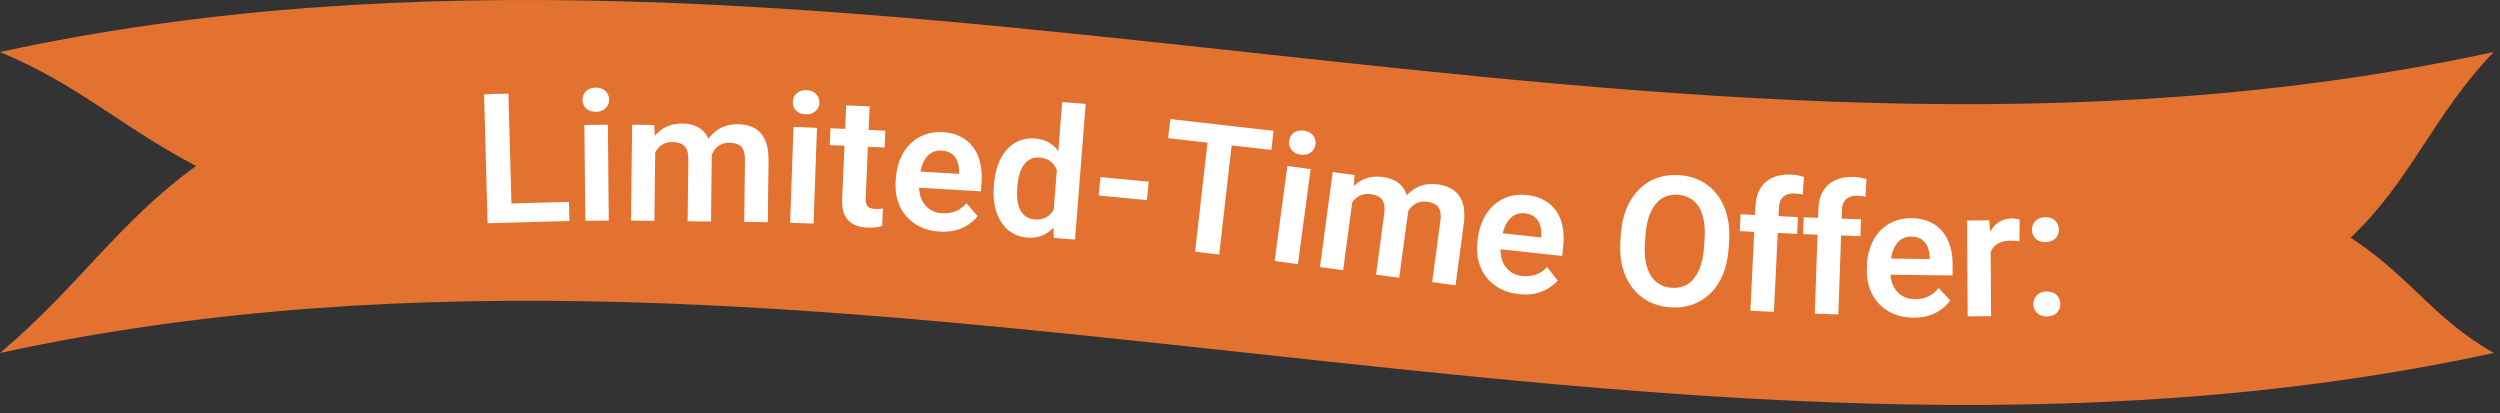 <svg width="248" height="41" viewBox="0 0 248 41" fill="none" xmlns="http://www.w3.org/2000/svg">
<rect x="0" y="0" width="248" height="41" fill="#333333" stroke="none"/>
<path d="M247.371 35.015C164.885 52.894 82.486 17.091 0 35.015C7.889 28.355 11.55 22.231 19.439 16.465C11.55 12.264 7.889 8.464 0 5.157C82.486 -12.723 164.885 23.081 247.371 5.157C241.235 11.593 239.328 17.717 233.192 23.572C239.328 27.64 241.235 31.484 247.371 35.015Z" fill="#E37230"/>
<path d="M56.437 20.029L56.489 21.926L50.058 22.102L50.006 20.205L56.437 20.029ZM50.437 9.29L50.787 22.082L48.371 22.149L48.02 9.356L50.437 9.29ZM60.298 12.372L60.391 21.881L58.062 21.904L57.969 12.395L60.298 12.372ZM57.786 9.909C57.783 9.563 57.897 9.275 58.13 9.044C58.367 8.813 58.689 8.696 59.093 8.692C59.497 8.688 59.818 8.799 60.054 9.025C60.297 9.252 60.419 9.538 60.423 9.883C60.426 10.223 60.309 10.508 60.071 10.739C59.839 10.97 59.521 11.087 59.116 11.091C58.712 11.095 58.389 10.984 58.146 10.758C57.91 10.532 57.79 10.249 57.786 9.909ZM65.006 14.351L64.916 21.91L62.596 21.882L62.709 12.373L64.897 12.399L65.006 14.351ZM64.634 16.808L63.922 16.8C63.93 16.138 64.016 15.529 64.181 14.975C64.352 14.42 64.598 13.939 64.919 13.533C65.24 13.121 65.634 12.803 66.099 12.58C66.571 12.357 67.114 12.249 67.729 12.257C68.157 12.262 68.549 12.331 68.905 12.464C69.26 12.591 69.566 12.791 69.82 13.064C70.081 13.33 70.279 13.678 70.415 14.108C70.55 14.531 70.615 15.039 70.608 15.631L70.532 21.976L68.212 21.948L68.284 15.841C68.29 15.395 68.23 15.046 68.103 14.793C67.984 14.539 67.807 14.361 67.574 14.259C67.341 14.151 67.06 14.095 66.732 14.091C66.369 14.086 66.054 14.156 65.789 14.299C65.529 14.437 65.313 14.63 65.14 14.88C64.973 15.13 64.847 15.419 64.761 15.746C64.681 16.073 64.639 16.427 64.634 16.808ZM70.422 16.446L69.462 16.61C69.475 16.013 69.564 15.454 69.728 14.935C69.892 14.409 70.129 13.952 70.439 13.563C70.754 13.168 71.141 12.863 71.601 12.645C72.067 12.422 72.601 12.314 73.204 12.321C73.673 12.327 74.094 12.399 74.468 12.539C74.847 12.672 75.17 12.884 75.436 13.174C75.702 13.459 75.903 13.827 76.038 14.28C76.179 14.733 76.246 15.284 76.238 15.935L76.166 22.043L73.828 22.015L73.9 15.898C73.906 15.435 73.846 15.08 73.72 14.833C73.6 14.585 73.423 14.413 73.19 14.316C72.956 14.214 72.682 14.161 72.365 14.157C72.043 14.153 71.761 14.212 71.519 14.332C71.284 14.446 71.082 14.608 70.916 14.817C70.755 15.026 70.632 15.271 70.547 15.551C70.468 15.825 70.426 16.124 70.422 16.446ZM81.044 12.676L80.707 22.179L78.379 22.097L78.717 12.593L81.044 12.676ZM78.647 10.102C78.659 9.756 78.786 9.473 79.029 9.253C79.277 9.033 79.603 8.931 80.007 8.945C80.411 8.959 80.726 9.085 80.952 9.322C81.184 9.559 81.294 9.85 81.282 10.195C81.27 10.535 81.14 10.815 80.891 11.034C80.649 11.255 80.326 11.357 79.922 11.343C79.518 11.329 79.2 11.203 78.968 10.966C78.742 10.729 78.635 10.441 78.647 10.102ZM87.827 12.96L87.755 14.629L82.311 14.393L82.383 12.724L87.827 12.96ZM83.942 10.452L86.269 10.553L85.875 19.649C85.862 19.93 85.891 20.149 85.961 20.304C86.03 20.46 86.14 20.567 86.29 20.626C86.44 20.686 86.62 20.72 86.831 20.729C86.983 20.735 87.124 20.733 87.253 20.721C87.383 20.709 87.492 20.696 87.581 20.682L87.514 22.421C87.318 22.477 87.096 22.52 86.849 22.551C86.607 22.581 86.334 22.59 86.029 22.577C85.508 22.554 85.056 22.447 84.671 22.254C84.287 22.056 83.995 21.753 83.795 21.345C83.596 20.932 83.511 20.395 83.54 19.733L83.942 10.452ZM93.214 22.973C92.494 22.93 91.855 22.775 91.295 22.507C90.736 22.239 90.267 21.885 89.888 21.446C89.515 21.001 89.237 20.495 89.053 19.926C88.876 19.352 88.807 18.744 88.845 18.1L88.866 17.749C88.909 17.018 89.054 16.36 89.299 15.776C89.546 15.186 89.875 14.686 90.286 14.277C90.698 13.867 91.18 13.56 91.732 13.358C92.284 13.156 92.885 13.075 93.534 13.113C94.207 13.153 94.793 13.302 95.295 13.561C95.796 13.814 96.207 14.155 96.528 14.585C96.849 15.015 97.08 15.521 97.222 16.105C97.364 16.683 97.414 17.317 97.373 18.007L97.315 18.981L89.875 18.54L89.97 16.943L95.129 17.249L95.139 17.073C95.149 16.704 95.099 16.364 94.989 16.052C94.878 15.734 94.694 15.477 94.436 15.28C94.178 15.076 93.835 14.962 93.408 14.937C93.063 14.916 92.757 14.975 92.491 15.111C92.231 15.243 92.008 15.441 91.822 15.706C91.642 15.965 91.5 16.279 91.396 16.649C91.292 17.018 91.226 17.431 91.199 17.888L91.179 18.239C91.155 18.636 91.186 19.008 91.271 19.353C91.362 19.699 91.505 20.004 91.701 20.268C91.903 20.527 92.149 20.735 92.439 20.893C92.735 21.046 93.076 21.133 93.462 21.156C93.948 21.185 94.392 21.117 94.795 20.953C95.204 20.784 95.566 20.521 95.88 20.164L96.976 21.444C96.76 21.724 96.474 21.989 96.119 22.238C95.769 22.487 95.353 22.683 94.869 22.824C94.385 22.96 93.834 23.009 93.214 22.973ZM104.471 21.568L105.368 10.124L107.699 10.307L106.644 23.765L104.541 23.601L104.471 21.568ZM98.586 18.479L98.601 18.295C98.657 17.571 98.791 16.92 99.001 16.343C99.217 15.761 99.502 15.269 99.857 14.867C100.211 14.466 100.626 14.166 101.1 13.969C101.579 13.771 102.111 13.695 102.695 13.741C103.262 13.785 103.747 13.938 104.15 14.199C104.558 14.46 104.895 14.812 105.16 15.256C105.431 15.701 105.634 16.219 105.77 16.812C105.906 17.398 105.988 18.04 106.016 18.735L105.977 19.235C105.842 19.9 105.662 20.506 105.437 21.053C105.212 21.599 104.932 22.071 104.595 22.468C104.264 22.859 103.877 23.152 103.433 23.346C102.989 23.541 102.48 23.616 101.908 23.571C101.329 23.525 100.819 23.365 100.376 23.089C99.939 22.814 99.577 22.448 99.29 21.99C99.008 21.533 98.806 21.006 98.682 20.409C98.564 19.812 98.532 19.169 98.586 18.479ZM100.923 18.477L100.908 18.661C100.876 19.07 100.881 19.456 100.923 19.817C100.966 20.179 101.055 20.504 101.191 20.791C101.328 21.072 101.513 21.298 101.746 21.469C101.986 21.64 102.283 21.74 102.64 21.768C103.095 21.804 103.477 21.734 103.785 21.558C104.098 21.377 104.351 21.117 104.542 20.78C104.733 20.436 104.87 20.044 104.951 19.604L105.059 18.228C105.063 17.876 105.027 17.547 104.951 17.241C104.881 16.936 104.767 16.669 104.609 16.439C104.456 16.209 104.259 16.023 104.018 15.881C103.776 15.739 103.483 15.654 103.138 15.627C102.782 15.599 102.472 15.654 102.209 15.792C101.945 15.924 101.724 16.122 101.545 16.384C101.366 16.646 101.224 16.955 101.12 17.311C101.021 17.668 100.956 18.057 100.923 18.477ZM113.953 18.024L113.777 19.853L108.991 19.39L109.168 17.562L113.953 18.024ZM122.392 12.528L120.946 25.242L118.553 24.97L120 12.255L122.392 12.528ZM126.34 12.977L126.124 14.872L115.88 13.706L116.096 11.811L126.34 12.977ZM130.017 16.776L128.753 26.202L126.444 25.892L127.709 16.467L130.017 16.776ZM127.883 13.98C127.929 13.638 128.083 13.369 128.346 13.173C128.614 12.979 128.949 12.908 129.349 12.962C129.75 13.016 130.051 13.172 130.253 13.429C130.461 13.688 130.542 13.988 130.496 14.331C130.451 14.668 130.294 14.933 130.025 15.128C129.763 15.323 129.431 15.394 129.03 15.34C128.63 15.287 128.325 15.13 128.118 14.872C127.916 14.614 127.837 14.317 127.883 13.98ZM134.243 19.312L133.239 26.803L130.939 26.495L132.203 17.07L134.372 17.36L134.243 19.312ZM133.576 21.705L132.871 21.611C132.959 20.954 133.118 20.361 133.349 19.83C133.586 19.3 133.888 18.853 134.256 18.489C134.625 18.119 135.054 17.851 135.543 17.686C136.038 17.522 136.591 17.48 137.2 17.562C137.624 17.619 138.005 17.735 138.342 17.91C138.68 18.08 138.959 18.315 139.178 18.617C139.405 18.913 139.559 19.283 139.641 19.725C139.725 20.162 139.727 20.674 139.648 21.26L138.805 27.55L136.505 27.241L137.317 21.187C137.376 20.746 137.359 20.392 137.265 20.125C137.176 19.859 137.022 19.661 136.803 19.531C136.585 19.395 136.313 19.306 135.988 19.262C135.628 19.214 135.308 19.245 135.027 19.355C134.753 19.46 134.514 19.626 134.313 19.853C134.116 20.081 133.956 20.352 133.831 20.666C133.712 20.982 133.627 21.328 133.576 21.705ZM139.366 22.047L138.393 22.094C138.478 21.503 138.634 20.959 138.86 20.463C139.087 19.961 139.377 19.536 139.731 19.188C140.092 18.834 140.514 18.577 140.996 18.417C141.485 18.252 142.029 18.21 142.627 18.29C143.092 18.352 143.501 18.475 143.855 18.659C144.215 18.837 144.51 19.087 144.739 19.407C144.969 19.721 145.123 20.112 145.203 20.578C145.288 21.044 145.287 21.6 145.201 22.244L144.389 28.299L142.072 27.988L142.885 21.925C142.946 21.466 142.929 21.106 142.834 20.845C142.745 20.585 142.591 20.393 142.371 20.269C142.152 20.139 141.885 20.053 141.572 20.011C141.252 19.968 140.965 19.992 140.711 20.082C140.463 20.167 140.244 20.303 140.053 20.49C139.868 20.678 139.717 20.906 139.598 21.174C139.486 21.437 139.408 21.728 139.366 22.047ZM150.684 29.178C149.968 29.102 149.337 28.916 148.791 28.622C148.245 28.327 147.793 27.952 147.435 27.495C147.084 27.033 146.83 26.514 146.674 25.937C146.525 25.355 146.484 24.744 146.553 24.103L146.59 23.754C146.668 23.025 146.844 22.375 147.118 21.804C147.392 21.226 147.744 20.742 148.175 20.352C148.606 19.963 149.102 19.68 149.663 19.504C150.224 19.329 150.828 19.276 151.474 19.345C152.144 19.417 152.723 19.594 153.212 19.876C153.701 20.153 154.095 20.513 154.395 20.958C154.695 21.403 154.902 21.92 155.015 22.509C155.129 23.093 155.15 23.729 155.076 24.416L154.972 25.387L147.561 24.591L147.732 23.001L152.87 23.552L152.889 23.378C152.917 23.009 152.883 22.667 152.787 22.35C152.692 22.027 152.52 21.762 152.272 21.552C152.024 21.337 151.687 21.207 151.262 21.161C150.918 21.124 150.61 21.168 150.337 21.292C150.071 21.41 149.839 21.598 149.641 21.853C149.449 22.104 149.292 22.411 149.17 22.775C149.049 23.139 148.964 23.549 148.915 24.003L148.877 24.353C148.835 24.749 148.848 25.121 148.917 25.471C148.991 25.82 149.12 26.132 149.303 26.405C149.492 26.673 149.728 26.892 150.01 27.064C150.298 27.23 150.635 27.334 151.019 27.376C151.503 27.427 151.95 27.381 152.36 27.237C152.777 27.087 153.151 26.841 153.482 26.5L154.515 27.83C154.286 28.1 153.988 28.351 153.621 28.583C153.26 28.815 152.835 28.991 152.345 29.109C151.855 29.221 151.302 29.245 150.684 29.178ZM171.529 23.976L171.484 24.634C171.417 25.598 171.229 26.457 170.918 27.211C170.608 27.959 170.197 28.586 169.687 29.091C169.176 29.596 168.584 29.969 167.909 30.21C167.235 30.451 166.497 30.544 165.696 30.489C164.907 30.434 164.192 30.241 163.551 29.909C162.916 29.577 162.378 29.126 161.936 28.555C161.494 27.984 161.168 27.306 160.957 26.523C160.748 25.733 160.676 24.856 160.743 23.891L160.788 23.233C160.856 22.263 161.047 21.404 161.363 20.657C161.679 19.909 162.092 19.283 162.603 18.778C163.114 18.267 163.707 17.891 164.381 17.65C165.062 17.409 165.797 17.316 166.586 17.37C167.386 17.426 168.104 17.619 168.739 17.951C169.374 18.283 169.909 18.737 170.345 19.313C170.787 19.884 171.111 20.561 171.315 21.345C171.525 22.129 171.596 23.006 171.529 23.976ZM169.046 24.465L169.093 23.79C169.141 23.095 169.119 22.479 169.027 21.944C168.935 21.404 168.776 20.943 168.55 20.563C168.323 20.184 168.032 19.89 167.677 19.684C167.321 19.471 166.913 19.349 166.451 19.317C165.983 19.285 165.562 19.349 165.187 19.512C164.817 19.668 164.495 19.919 164.218 20.264C163.942 20.609 163.718 21.043 163.547 21.565C163.382 22.083 163.275 22.689 163.227 23.385L163.181 24.06C163.133 24.75 163.155 25.365 163.247 25.906C163.344 26.447 163.506 26.91 163.732 27.296C163.964 27.676 164.255 27.972 164.604 28.184C164.954 28.396 165.362 28.519 165.83 28.551C166.298 28.583 166.719 28.518 167.095 28.357C167.47 28.195 167.793 27.941 168.063 27.595C168.34 27.244 168.561 26.808 168.727 26.285C168.892 25.762 168.999 25.155 169.046 24.465ZM175.971 30.939L173.636 30.826L174.141 20.449C174.175 19.735 174.342 19.142 174.641 18.67C174.94 18.192 175.35 17.839 175.871 17.612C176.393 17.385 176.999 17.288 177.689 17.322C177.917 17.333 178.133 17.358 178.337 17.398C178.546 17.437 178.752 17.488 178.954 17.551L178.824 19.313C178.714 19.279 178.593 19.252 178.459 19.234C178.33 19.216 178.187 19.203 178.029 19.195C177.713 19.18 177.441 19.223 177.213 19.323C176.986 19.423 176.808 19.579 176.68 19.79C176.559 19.995 176.491 20.253 176.476 20.563L175.971 30.939ZM178.355 21.534L178.274 23.202L172.586 22.926L172.667 21.258L178.355 21.534ZM182.364 31.192L180.028 31.112L180.384 20.729C180.409 20.015 180.567 19.419 180.859 18.942C181.151 18.46 181.556 18.102 182.074 17.867C182.592 17.633 183.197 17.528 183.888 17.552C184.116 17.559 184.332 17.581 184.536 17.618C184.746 17.654 184.953 17.702 185.156 17.762L185.051 19.526C184.941 19.493 184.819 19.468 184.684 19.452C184.556 19.436 184.413 19.425 184.255 19.42C183.938 19.409 183.667 19.455 183.441 19.559C183.214 19.662 183.039 19.82 182.914 20.033C182.796 20.24 182.731 20.499 182.721 20.809L182.364 31.192ZM184.614 21.754L184.557 23.423L178.865 23.227L178.922 21.558L184.614 21.754ZM189.778 31.507C189.058 31.498 188.412 31.372 187.84 31.131C187.269 30.889 186.784 30.558 186.385 30.137C185.992 29.71 185.691 29.217 185.481 28.657C185.277 28.092 185.179 27.488 185.187 26.843L185.192 26.491C185.201 25.759 185.315 25.095 185.534 24.5C185.752 23.9 186.057 23.385 186.45 22.956C186.842 22.528 187.309 22.2 187.851 21.972C188.393 21.744 188.989 21.635 189.639 21.643C190.313 21.651 190.906 21.773 191.419 22.008C191.932 22.238 192.358 22.559 192.699 22.974C193.039 23.388 193.294 23.884 193.462 24.46C193.631 25.031 193.711 25.662 193.702 26.353L193.69 27.328L186.237 27.234L186.258 25.635L191.425 25.7L191.427 25.524C191.42 25.155 191.354 24.817 191.229 24.511C191.104 24.199 190.908 23.95 190.641 23.765C190.374 23.574 190.026 23.476 189.599 23.471C189.253 23.466 188.95 23.539 188.691 23.688C188.437 23.831 188.223 24.039 188.05 24.313C187.882 24.58 187.755 24.901 187.668 25.275C187.582 25.649 187.535 26.064 187.53 26.521L187.525 26.872C187.52 27.271 187.568 27.641 187.669 27.982C187.776 28.323 187.934 28.621 188.141 28.876C188.355 29.124 188.611 29.321 188.908 29.465C189.21 29.604 189.555 29.676 189.942 29.681C190.428 29.687 190.869 29.599 191.264 29.416C191.665 29.228 192.014 28.948 192.312 28.577L193.465 29.804C193.262 30.095 192.989 30.373 192.646 30.638C192.309 30.903 191.902 31.118 191.425 31.282C190.948 31.44 190.399 31.515 189.778 31.507ZM197.468 23.799L197.514 31.366L195.194 31.38L195.135 21.87L197.333 21.857L197.468 23.799ZM200.347 21.777L200.325 23.939C200.196 23.916 200.049 23.9 199.885 23.889C199.727 23.878 199.578 23.873 199.437 23.874C199.08 23.876 198.766 23.928 198.497 24.029C198.228 24.125 198.004 24.264 197.823 24.447C197.649 24.629 197.515 24.853 197.423 25.117C197.331 25.375 197.28 25.669 197.27 25.997L196.769 25.939C196.765 25.335 196.823 24.775 196.943 24.259C197.063 23.742 197.239 23.29 197.471 22.902C197.703 22.514 197.994 22.213 198.344 22C198.7 21.781 199.11 21.67 199.573 21.667C199.702 21.666 199.839 21.677 199.986 21.7C200.139 21.717 200.259 21.742 200.347 21.777ZM201.71 30.191C201.703 29.839 201.817 29.541 202.052 29.296C202.287 29.051 202.61 28.924 203.02 28.916C203.43 28.908 203.758 29.022 204.003 29.257C204.248 29.492 204.374 29.786 204.381 30.137C204.388 30.483 204.274 30.778 204.038 31.023C203.803 31.262 203.48 31.386 203.07 31.394C202.66 31.403 202.332 31.292 202.088 31.062C201.843 30.827 201.717 30.537 201.71 30.191ZM201.57 22.818C201.563 22.467 201.678 22.169 201.913 21.924C202.148 21.678 202.471 21.552 202.881 21.544C203.291 21.535 203.619 21.649 203.864 21.884C204.109 22.12 204.235 22.413 204.242 22.765C204.249 23.11 204.135 23.405 203.899 23.651C203.664 23.89 203.341 24.013 202.931 24.022C202.521 24.03 202.193 23.919 201.948 23.69C201.703 23.454 201.577 23.164 201.57 22.818Z" fill="white"/>
</svg>

